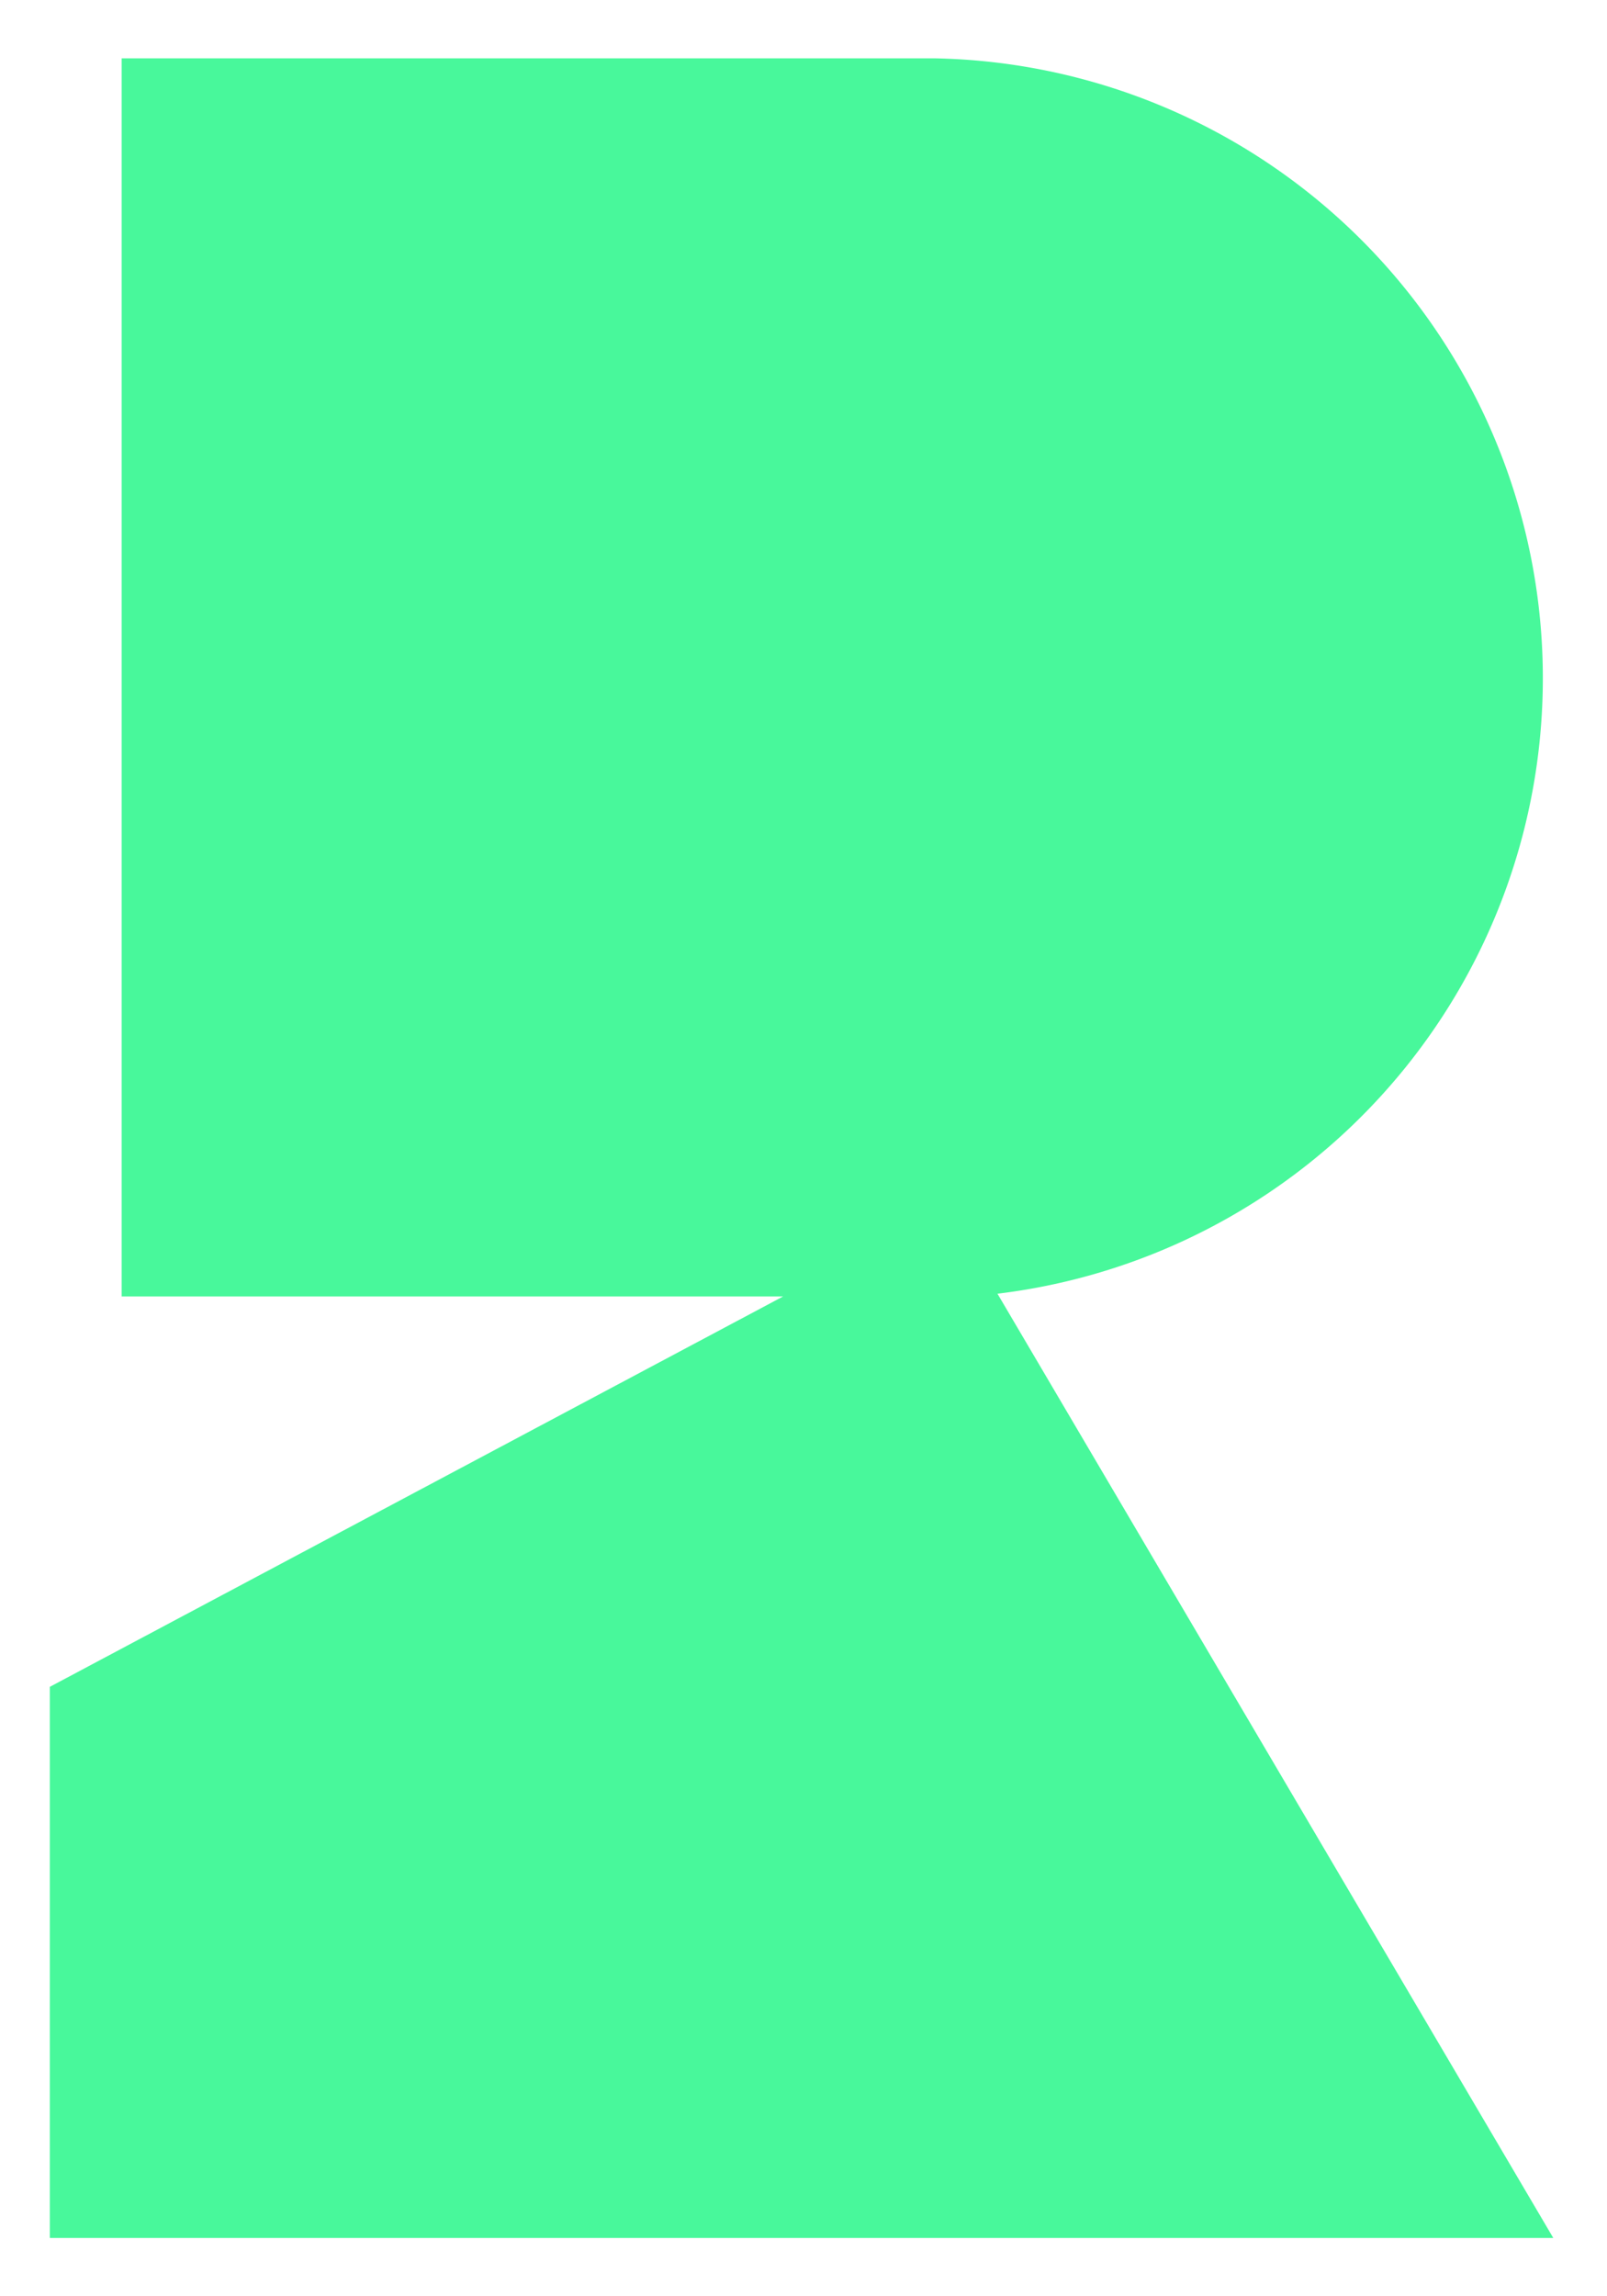 <svg id="Layer_1" data-name="Layer 1" xmlns="http://www.w3.org/2000/svg" viewBox="0 0 70 100"><defs><style>.cls-1{fill:#48f89b;}</style></defs><path class="cls-1" d="M43.52,56.46l24.14,41H2.17v-24l31.94-17H5.3V2.54H40.69a27,27,0,0,1,2.76,53.8Z"/></svg>